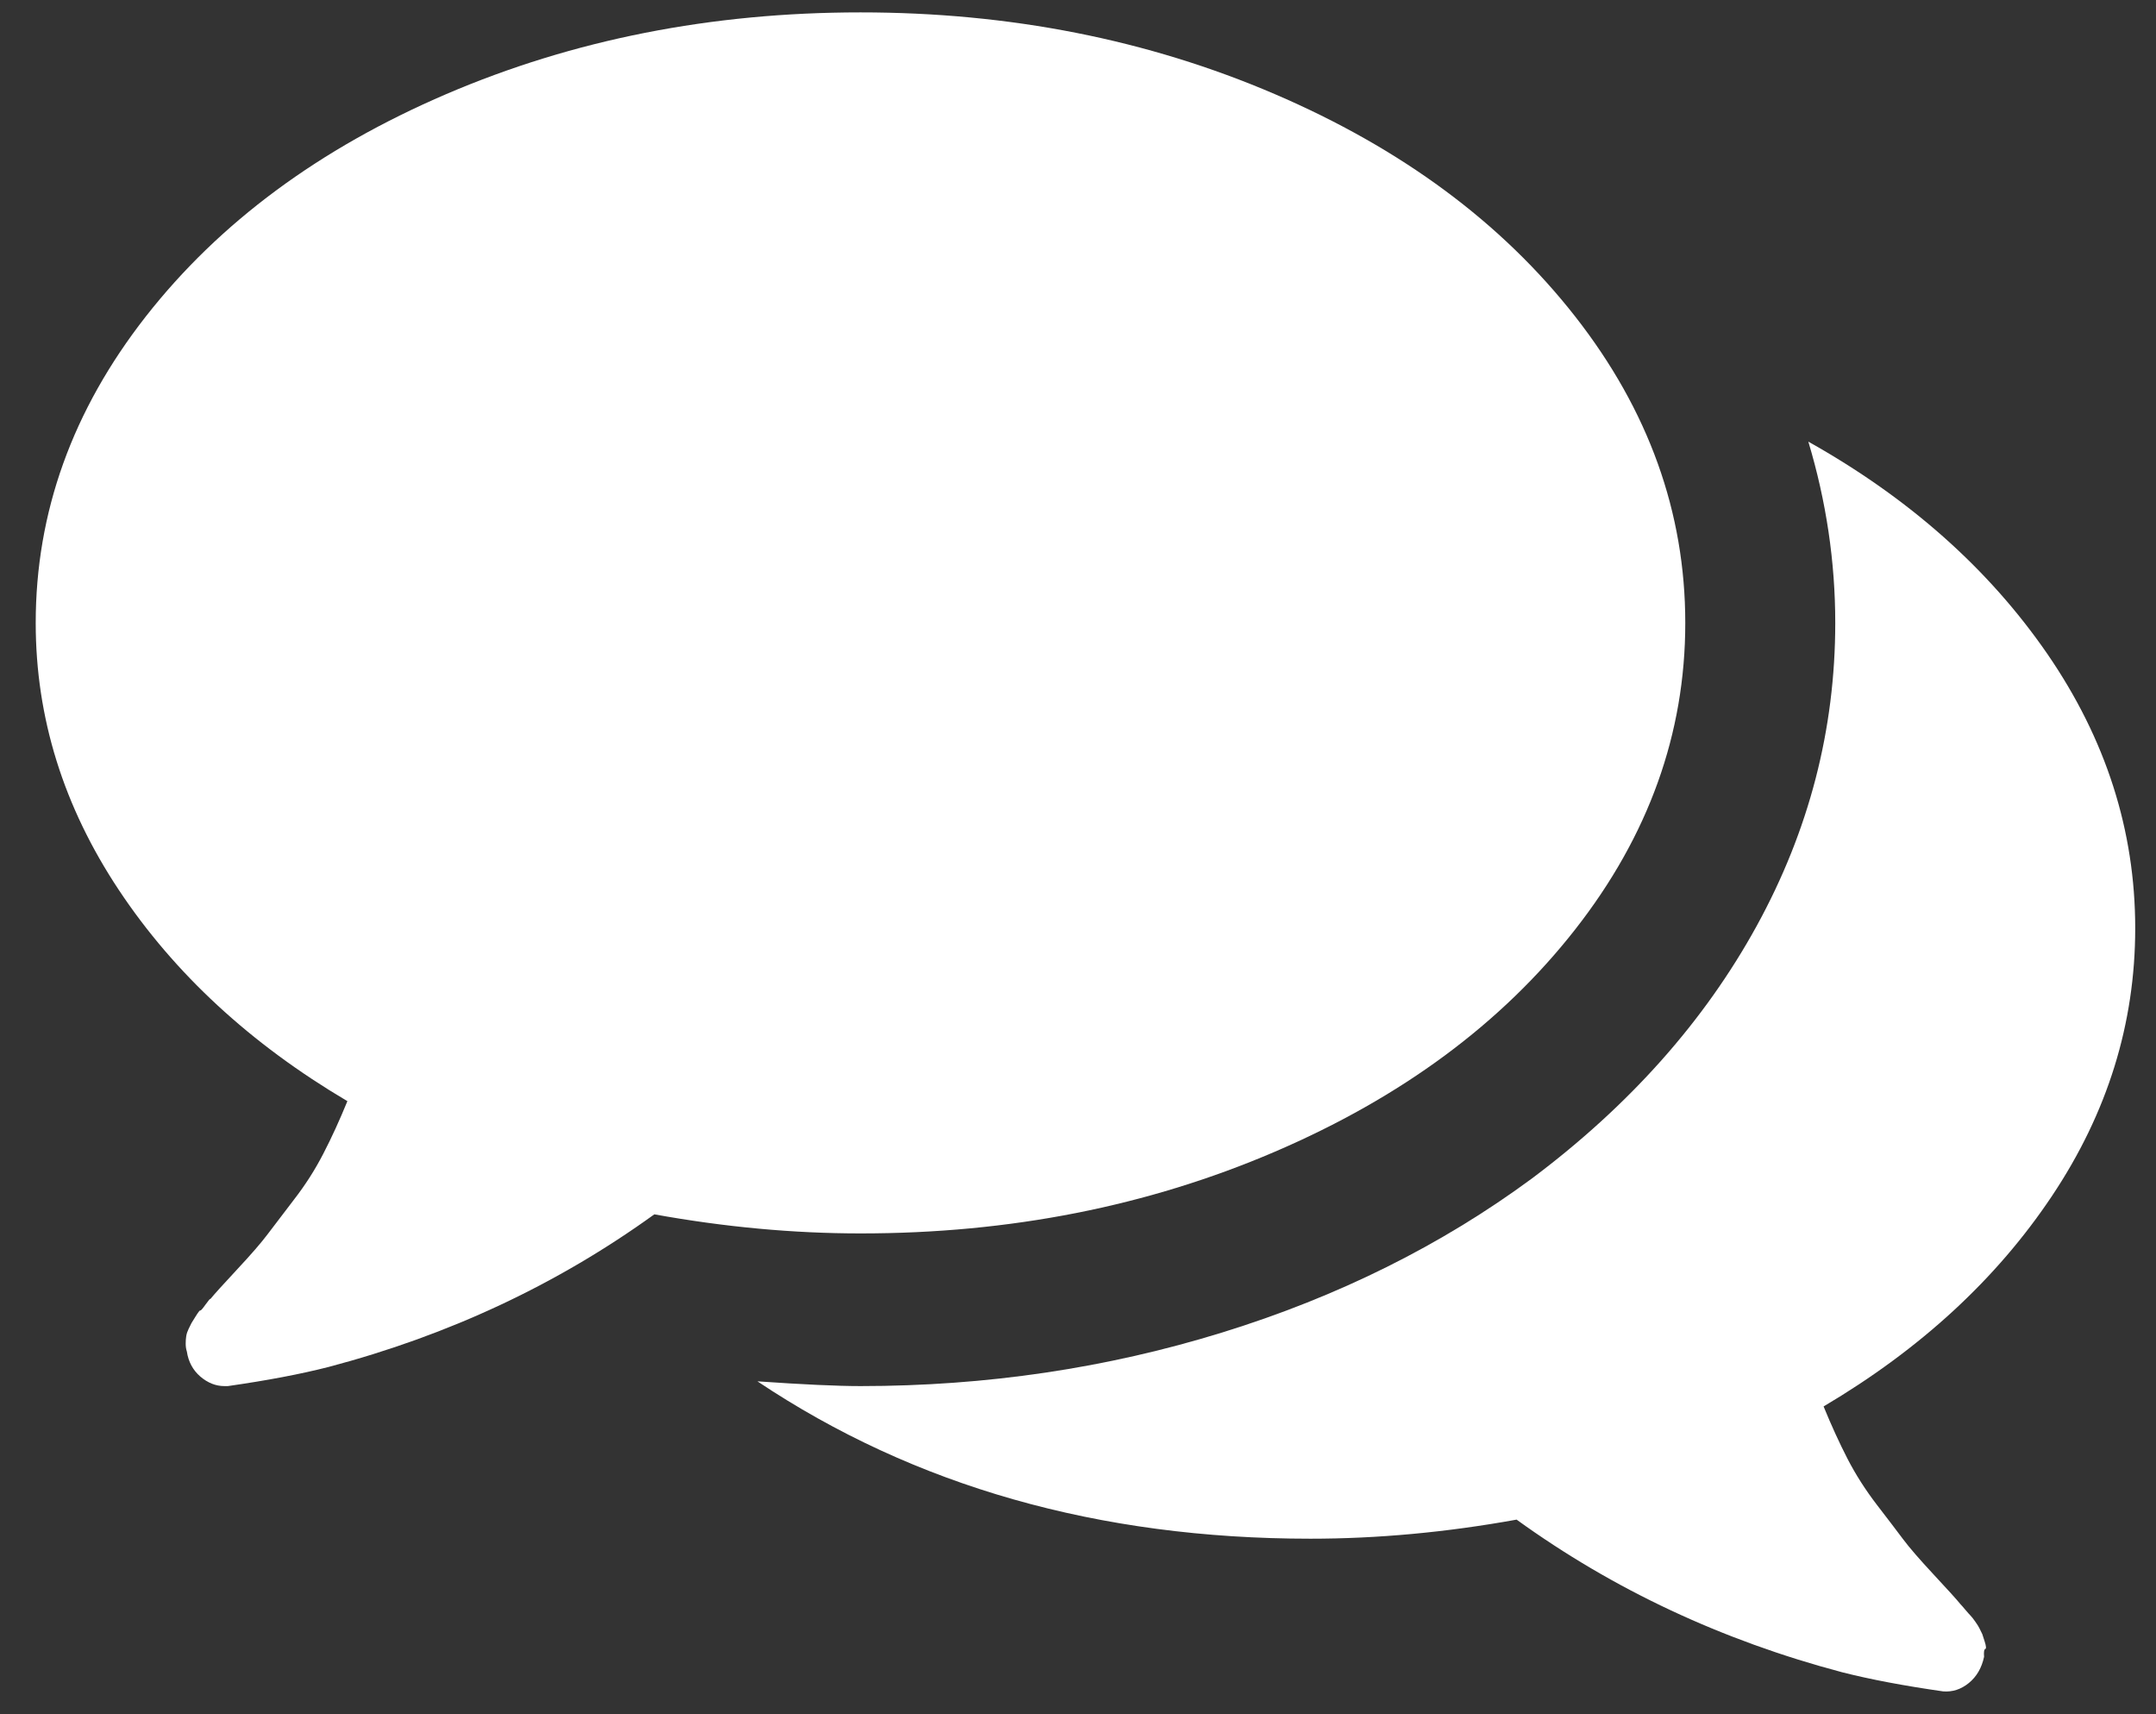 <svg width="39" height="31" viewBox="0 0 39 31" fill="none" xmlns="http://www.w3.org/2000/svg">
<rect x="0" y="0" width="39" height="31" fill="#333333" stroke="none"/>
<path d="M23.058 20.83C25.354 19.845 27.166 18.505 28.494 16.808C29.822 15.112 30.485 13.264 30.485 11.266C30.485 9.267 29.822 7.42 28.493 5.723C27.165 4.027 25.353 2.686 23.058 1.701C20.762 0.716 18.264 0.224 15.566 0.224C12.867 0.224 10.37 0.717 8.074 1.701C5.778 2.686 3.966 4.027 2.638 5.723C1.31 7.42 0.646 9.267 0.646 11.266C0.646 12.977 1.148 14.588 2.151 16.097C3.154 17.606 4.532 18.879 6.284 19.914C6.143 20.259 5.998 20.575 5.849 20.863C5.701 21.151 5.525 21.427 5.319 21.693C5.115 21.96 4.956 22.168 4.843 22.318C4.73 22.469 4.546 22.682 4.292 22.954C4.037 23.228 3.875 23.407 3.804 23.494C3.804 23.479 3.776 23.512 3.719 23.591C3.663 23.67 3.631 23.706 3.624 23.699C3.617 23.691 3.588 23.727 3.539 23.806C3.49 23.885 3.465 23.925 3.465 23.925L3.412 24.032C3.391 24.076 3.376 24.118 3.369 24.162C3.362 24.204 3.359 24.251 3.359 24.302C3.359 24.352 3.366 24.398 3.38 24.442C3.408 24.628 3.49 24.779 3.624 24.895C3.758 25.009 3.903 25.067 4.058 25.067H4.122C4.828 24.966 5.436 24.851 5.944 24.721C8.12 24.147 10.084 23.226 11.836 21.961C13.107 22.191 14.351 22.306 15.566 22.306C18.265 22.307 20.762 21.815 23.058 20.83Z" fill="white"/>
<path d="M37.119 21.628C38.123 20.125 38.624 18.512 38.624 16.787C38.624 15.018 38.093 13.364 37.034 11.825C35.974 10.287 34.533 9.008 32.711 7.987C33.035 9.065 33.198 10.158 33.198 11.265C33.198 13.191 32.725 15.017 31.778 16.743C30.831 18.468 29.475 19.991 27.709 21.314C26.07 22.522 24.205 23.449 22.114 24.096C20.023 24.743 17.84 25.067 15.566 25.067C15.142 25.067 14.52 25.038 13.701 24.981C16.54 26.878 19.875 27.827 23.703 27.827C24.919 27.827 26.162 27.712 27.434 27.482C29.185 28.747 31.149 29.667 33.325 30.243C33.834 30.372 34.441 30.487 35.148 30.588C35.317 30.602 35.473 30.552 35.614 30.437C35.755 30.322 35.847 30.164 35.89 29.963C35.883 29.877 35.89 29.829 35.911 29.822C35.932 29.816 35.928 29.769 35.9 29.683C35.872 29.596 35.858 29.553 35.858 29.553L35.805 29.445C35.791 29.417 35.767 29.377 35.731 29.327C35.696 29.277 35.668 29.241 35.646 29.219C35.625 29.198 35.594 29.162 35.551 29.112C35.509 29.062 35.481 29.029 35.466 29.015C35.396 28.928 35.233 28.749 34.979 28.476C34.725 28.203 34.541 27.991 34.428 27.84C34.315 27.689 34.156 27.48 33.951 27.214C33.747 26.948 33.57 26.672 33.421 26.384C33.273 26.096 33.128 25.78 32.987 25.435C34.739 24.399 36.116 23.13 37.119 21.628Z" fill="white"/>
</svg>
